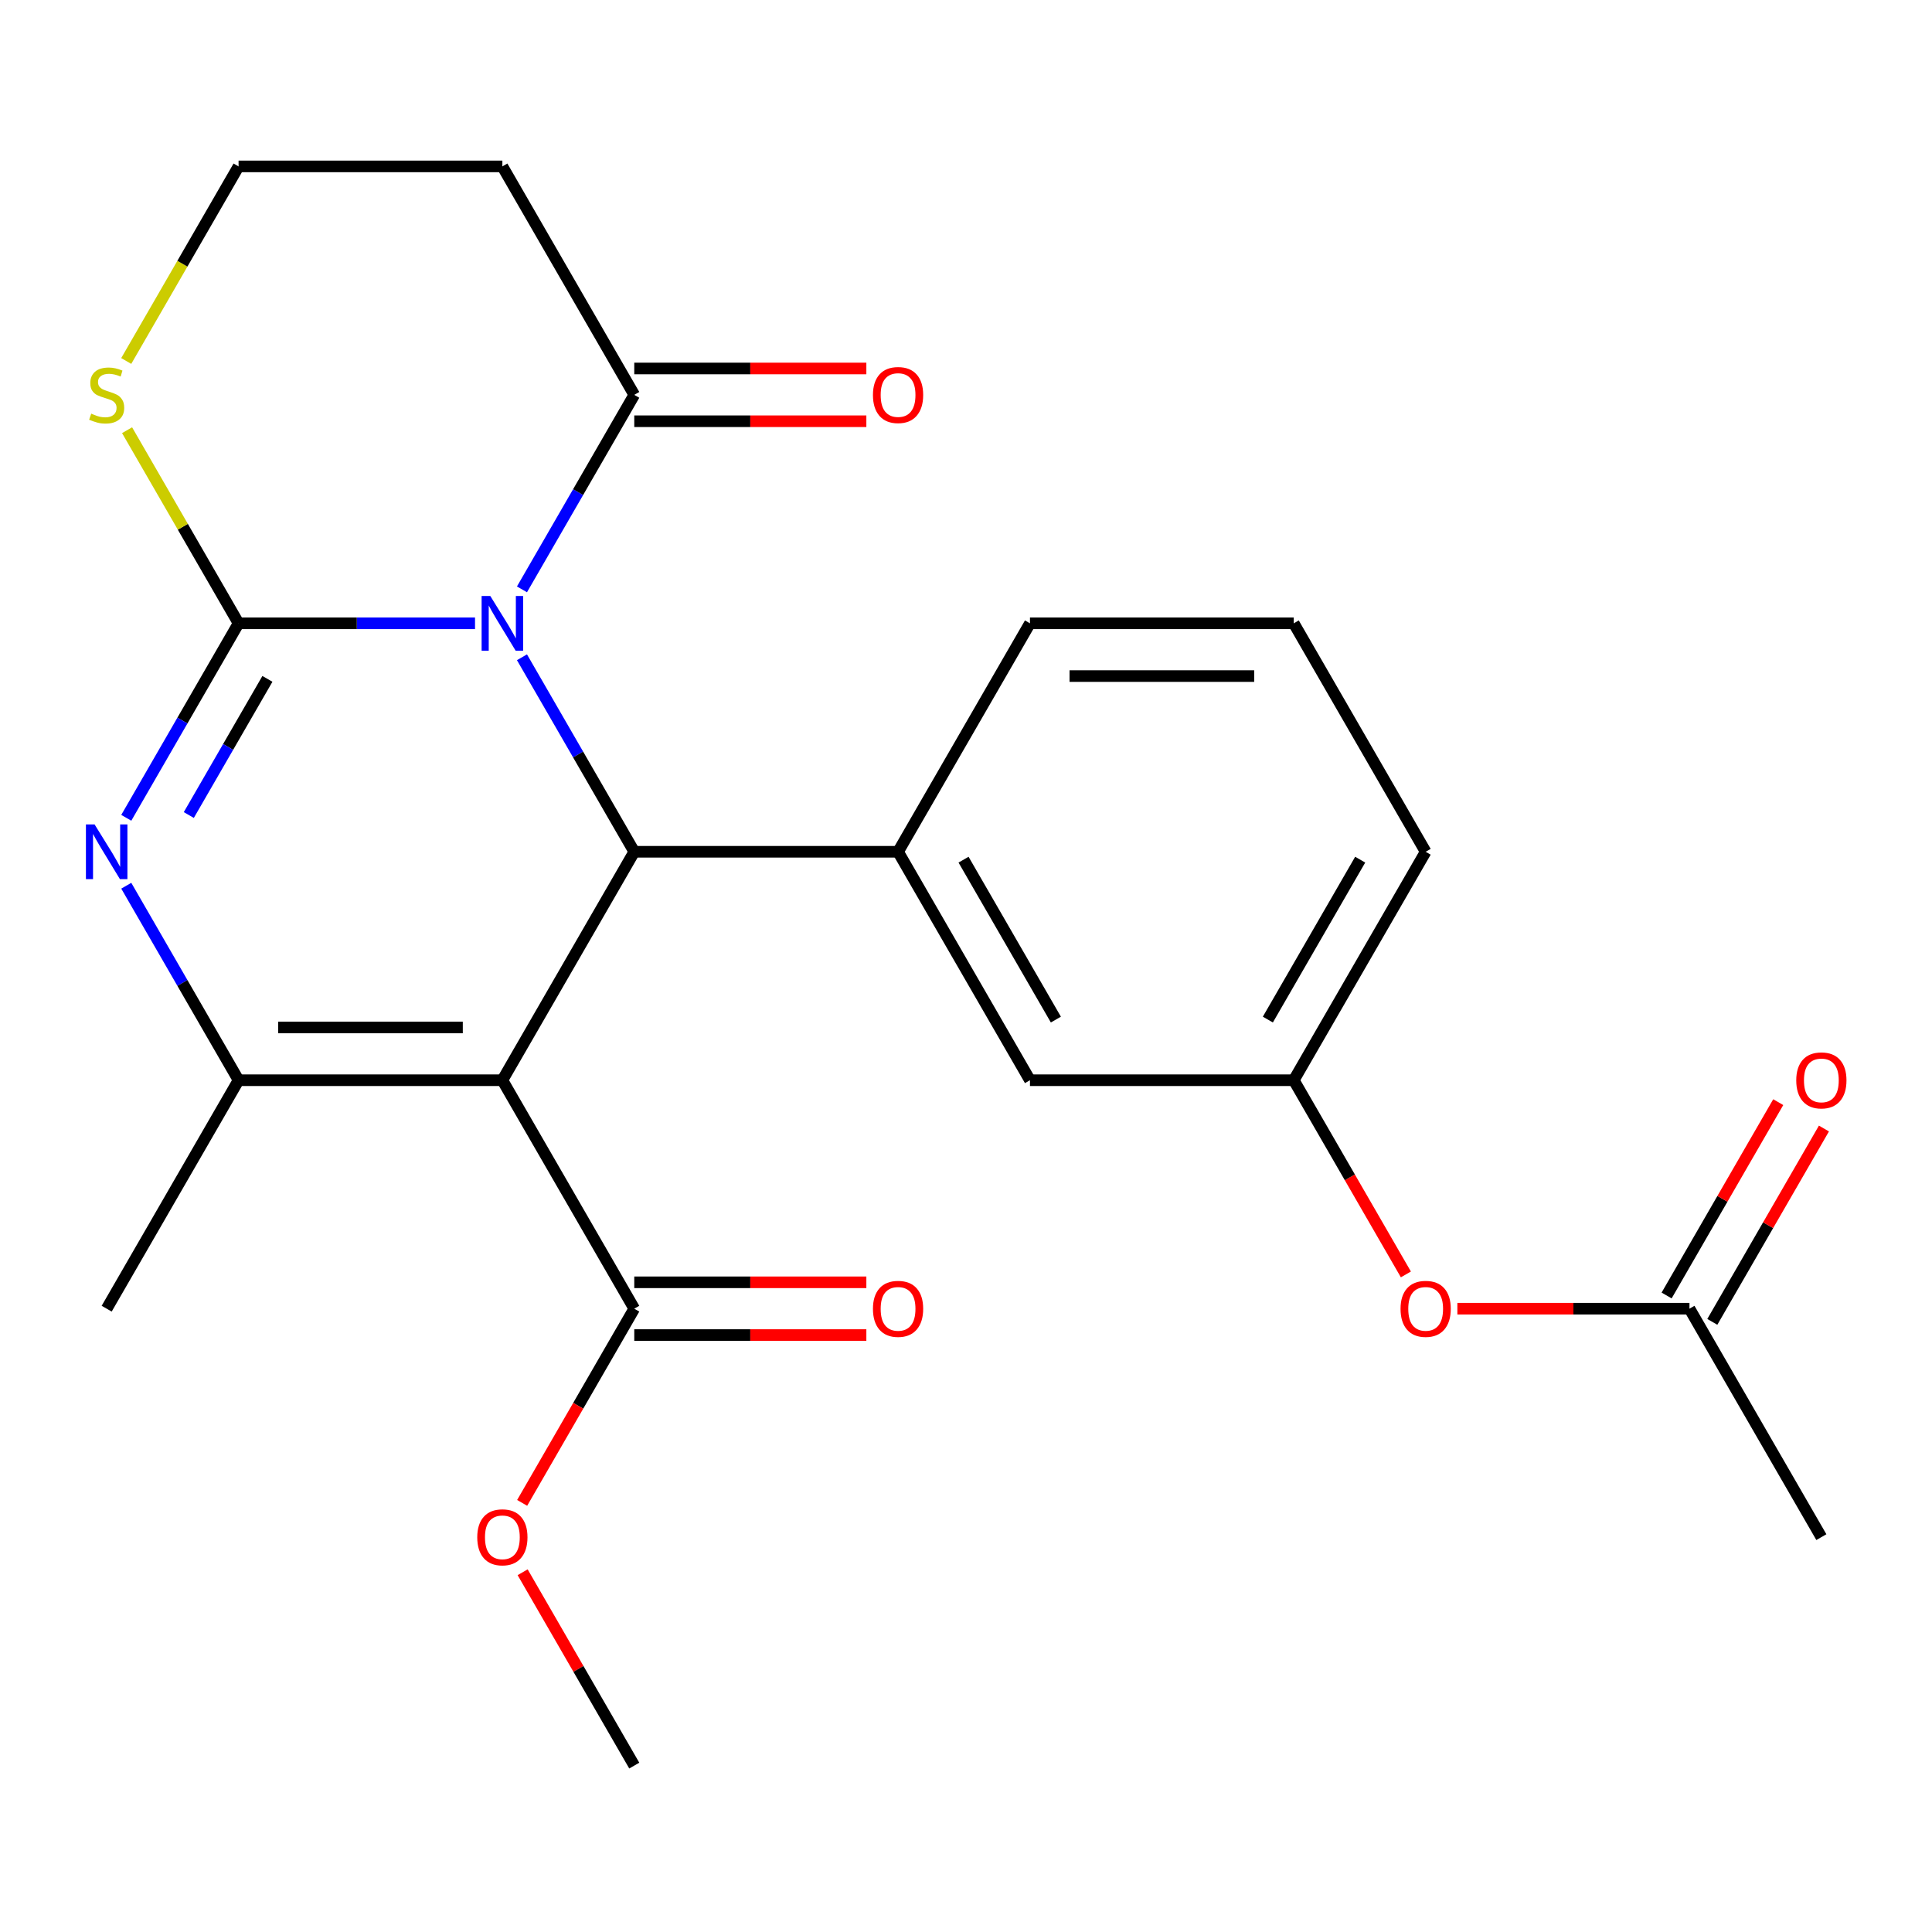<?xml version='1.0' encoding='iso-8859-1'?>
<svg version='1.1' baseProfile='full'
              xmlns='http://www.w3.org/2000/svg'
                      xmlns:rdkit='http://www.rdkit.org/xml'
                      xmlns:xlink='http://www.w3.org/1999/xlink'
                  xml:space='preserve'
width='1000px' height='1000px' viewBox='0 0 1000 1000'>
<!-- END OF HEADER -->
<rect style='opacity:1.0;fill:#FFFFFF;stroke:none' width='1000' height='1000' x='0' y='0'> </rect>
<path class='bond-0' d='M 245.872,322.627 L 184.678,322.627' style='fill:none;fill-rule:evenodd;stroke:#0000FF;stroke-width:6px;stroke-linecap:butt;stroke-linejoin:miter;stroke-opacity:1' />
<path class='bond-0' d='M 184.678,322.627 L 123.484,322.627' style='fill:none;fill-rule:evenodd;stroke:#000000;stroke-width:6px;stroke-linecap:butt;stroke-linejoin:miter;stroke-opacity:1' />
<path class='bond-2' d='M 270.171,340.201 L 299.234,390.538' style='fill:none;fill-rule:evenodd;stroke:#0000FF;stroke-width:6px;stroke-linecap:butt;stroke-linejoin:miter;stroke-opacity:1' />
<path class='bond-2' d='M 299.234,390.538 L 328.296,440.876' style='fill:none;fill-rule:evenodd;stroke:#000000;stroke-width:6px;stroke-linecap:butt;stroke-linejoin:miter;stroke-opacity:1' />
<path class='bond-5' d='M 270.171,305.054 L 299.234,254.716' style='fill:none;fill-rule:evenodd;stroke:#0000FF;stroke-width:6px;stroke-linecap:butt;stroke-linejoin:miter;stroke-opacity:1' />
<path class='bond-5' d='M 299.234,254.716 L 328.296,204.379' style='fill:none;fill-rule:evenodd;stroke:#000000;stroke-width:6px;stroke-linecap:butt;stroke-linejoin:miter;stroke-opacity:1' />
<path class='bond-3' d='M 123.484,322.627 L 94.421,372.965' style='fill:none;fill-rule:evenodd;stroke:#000000;stroke-width:6px;stroke-linecap:butt;stroke-linejoin:miter;stroke-opacity:1' />
<path class='bond-3' d='M 94.421,372.965 L 65.359,423.302' style='fill:none;fill-rule:evenodd;stroke:#0000FF;stroke-width:6px;stroke-linecap:butt;stroke-linejoin:miter;stroke-opacity:1' />
<path class='bond-3' d='M 138.415,351.383 L 118.071,386.619' style='fill:none;fill-rule:evenodd;stroke:#000000;stroke-width:6px;stroke-linecap:butt;stroke-linejoin:miter;stroke-opacity:1' />
<path class='bond-3' d='M 118.071,386.619 L 97.727,421.855' style='fill:none;fill-rule:evenodd;stroke:#0000FF;stroke-width:6px;stroke-linecap:butt;stroke-linejoin:miter;stroke-opacity:1' />
<path class='bond-8' d='M 123.484,322.627 L 94.629,272.65' style='fill:none;fill-rule:evenodd;stroke:#000000;stroke-width:6px;stroke-linecap:butt;stroke-linejoin:miter;stroke-opacity:1' />
<path class='bond-8' d='M 94.629,272.65 L 65.775,222.672' style='fill:none;fill-rule:evenodd;stroke:#CCCC00;stroke-width:6px;stroke-linecap:butt;stroke-linejoin:miter;stroke-opacity:1' />
<path class='bond-1' d='M 260.025,559.124 L 328.296,440.876' style='fill:none;fill-rule:evenodd;stroke:#000000;stroke-width:6px;stroke-linecap:butt;stroke-linejoin:miter;stroke-opacity:1' />
<path class='bond-4' d='M 260.025,559.124 L 123.484,559.124' style='fill:none;fill-rule:evenodd;stroke:#000000;stroke-width:6px;stroke-linecap:butt;stroke-linejoin:miter;stroke-opacity:1' />
<path class='bond-4' d='M 239.544,531.816 L 143.965,531.816' style='fill:none;fill-rule:evenodd;stroke:#000000;stroke-width:6px;stroke-linecap:butt;stroke-linejoin:miter;stroke-opacity:1' />
<path class='bond-7' d='M 260.025,559.124 L 328.296,677.373' style='fill:none;fill-rule:evenodd;stroke:#000000;stroke-width:6px;stroke-linecap:butt;stroke-linejoin:miter;stroke-opacity:1' />
<path class='bond-6' d='M 328.296,440.876 L 464.838,440.876' style='fill:none;fill-rule:evenodd;stroke:#000000;stroke-width:6px;stroke-linecap:butt;stroke-linejoin:miter;stroke-opacity:1' />
<path class='bond-26' d='M 65.359,458.449 L 94.421,508.787' style='fill:none;fill-rule:evenodd;stroke:#0000FF;stroke-width:6px;stroke-linecap:butt;stroke-linejoin:miter;stroke-opacity:1' />
<path class='bond-26' d='M 94.421,508.787 L 123.484,559.124' style='fill:none;fill-rule:evenodd;stroke:#000000;stroke-width:6px;stroke-linecap:butt;stroke-linejoin:miter;stroke-opacity:1' />
<path class='bond-19' d='M 123.484,559.124 L 55.213,677.373' style='fill:none;fill-rule:evenodd;stroke:#000000;stroke-width:6px;stroke-linecap:butt;stroke-linejoin:miter;stroke-opacity:1' />
<path class='bond-11' d='M 328.296,204.379 L 260.025,86.13' style='fill:none;fill-rule:evenodd;stroke:#000000;stroke-width:6px;stroke-linecap:butt;stroke-linejoin:miter;stroke-opacity:1' />
<path class='bond-12' d='M 328.296,218.033 L 388.36,218.033' style='fill:none;fill-rule:evenodd;stroke:#000000;stroke-width:6px;stroke-linecap:butt;stroke-linejoin:miter;stroke-opacity:1' />
<path class='bond-12' d='M 388.36,218.033 L 448.424,218.033' style='fill:none;fill-rule:evenodd;stroke:#FF0000;stroke-width:6px;stroke-linecap:butt;stroke-linejoin:miter;stroke-opacity:1' />
<path class='bond-12' d='M 328.296,190.724 L 388.36,190.724' style='fill:none;fill-rule:evenodd;stroke:#000000;stroke-width:6px;stroke-linecap:butt;stroke-linejoin:miter;stroke-opacity:1' />
<path class='bond-12' d='M 388.36,190.724 L 448.424,190.724' style='fill:none;fill-rule:evenodd;stroke:#FF0000;stroke-width:6px;stroke-linecap:butt;stroke-linejoin:miter;stroke-opacity:1' />
<path class='bond-9' d='M 464.838,440.876 L 533.109,559.124' style='fill:none;fill-rule:evenodd;stroke:#000000;stroke-width:6px;stroke-linecap:butt;stroke-linejoin:miter;stroke-opacity:1' />
<path class='bond-9' d='M 498.728,444.959 L 546.518,527.733' style='fill:none;fill-rule:evenodd;stroke:#000000;stroke-width:6px;stroke-linecap:butt;stroke-linejoin:miter;stroke-opacity:1' />
<path class='bond-20' d='M 464.838,440.876 L 533.109,322.627' style='fill:none;fill-rule:evenodd;stroke:#000000;stroke-width:6px;stroke-linecap:butt;stroke-linejoin:miter;stroke-opacity:1' />
<path class='bond-14' d='M 328.296,691.027 L 388.36,691.027' style='fill:none;fill-rule:evenodd;stroke:#000000;stroke-width:6px;stroke-linecap:butt;stroke-linejoin:miter;stroke-opacity:1' />
<path class='bond-14' d='M 388.36,691.027 L 448.424,691.027' style='fill:none;fill-rule:evenodd;stroke:#FF0000;stroke-width:6px;stroke-linecap:butt;stroke-linejoin:miter;stroke-opacity:1' />
<path class='bond-14' d='M 328.296,663.719 L 388.36,663.719' style='fill:none;fill-rule:evenodd;stroke:#000000;stroke-width:6px;stroke-linecap:butt;stroke-linejoin:miter;stroke-opacity:1' />
<path class='bond-14' d='M 388.36,663.719 L 448.424,663.719' style='fill:none;fill-rule:evenodd;stroke:#FF0000;stroke-width:6px;stroke-linecap:butt;stroke-linejoin:miter;stroke-opacity:1' />
<path class='bond-18' d='M 328.296,677.373 L 299.28,727.63' style='fill:none;fill-rule:evenodd;stroke:#000000;stroke-width:6px;stroke-linecap:butt;stroke-linejoin:miter;stroke-opacity:1' />
<path class='bond-18' d='M 299.28,727.63 L 270.264,777.888' style='fill:none;fill-rule:evenodd;stroke:#FF0000;stroke-width:6px;stroke-linecap:butt;stroke-linejoin:miter;stroke-opacity:1' />
<path class='bond-25' d='M 65.336,186.845 L 94.41,136.488' style='fill:none;fill-rule:evenodd;stroke:#CCCC00;stroke-width:6px;stroke-linecap:butt;stroke-linejoin:miter;stroke-opacity:1' />
<path class='bond-25' d='M 94.41,136.488 L 123.484,86.13' style='fill:none;fill-rule:evenodd;stroke:#000000;stroke-width:6px;stroke-linecap:butt;stroke-linejoin:miter;stroke-opacity:1' />
<path class='bond-15' d='M 533.109,559.124 L 669.65,559.124' style='fill:none;fill-rule:evenodd;stroke:#000000;stroke-width:6px;stroke-linecap:butt;stroke-linejoin:miter;stroke-opacity:1' />
<path class='bond-10' d='M 874.463,677.373 L 814.399,677.373' style='fill:none;fill-rule:evenodd;stroke:#000000;stroke-width:6px;stroke-linecap:butt;stroke-linejoin:miter;stroke-opacity:1' />
<path class='bond-10' d='M 814.399,677.373 L 754.335,677.373' style='fill:none;fill-rule:evenodd;stroke:#FF0000;stroke-width:6px;stroke-linecap:butt;stroke-linejoin:miter;stroke-opacity:1' />
<path class='bond-16' d='M 886.288,684.2 L 915.177,634.162' style='fill:none;fill-rule:evenodd;stroke:#000000;stroke-width:6px;stroke-linecap:butt;stroke-linejoin:miter;stroke-opacity:1' />
<path class='bond-16' d='M 915.177,634.162 L 944.066,584.125' style='fill:none;fill-rule:evenodd;stroke:#FF0000;stroke-width:6px;stroke-linecap:butt;stroke-linejoin:miter;stroke-opacity:1' />
<path class='bond-16' d='M 862.638,670.546 L 891.527,620.508' style='fill:none;fill-rule:evenodd;stroke:#000000;stroke-width:6px;stroke-linecap:butt;stroke-linejoin:miter;stroke-opacity:1' />
<path class='bond-16' d='M 891.527,620.508 L 920.416,570.471' style='fill:none;fill-rule:evenodd;stroke:#FF0000;stroke-width:6px;stroke-linecap:butt;stroke-linejoin:miter;stroke-opacity:1' />
<path class='bond-22' d='M 874.463,677.373 L 942.734,795.621' style='fill:none;fill-rule:evenodd;stroke:#000000;stroke-width:6px;stroke-linecap:butt;stroke-linejoin:miter;stroke-opacity:1' />
<path class='bond-17' d='M 260.025,86.13 L 123.484,86.13' style='fill:none;fill-rule:evenodd;stroke:#000000;stroke-width:6px;stroke-linecap:butt;stroke-linejoin:miter;stroke-opacity:1' />
<path class='bond-13' d='M 727.683,659.639 L 698.667,609.382' style='fill:none;fill-rule:evenodd;stroke:#FF0000;stroke-width:6px;stroke-linecap:butt;stroke-linejoin:miter;stroke-opacity:1' />
<path class='bond-13' d='M 698.667,609.382 L 669.65,559.124' style='fill:none;fill-rule:evenodd;stroke:#000000;stroke-width:6px;stroke-linecap:butt;stroke-linejoin:miter;stroke-opacity:1' />
<path class='bond-27' d='M 669.65,559.124 L 737.921,440.876' style='fill:none;fill-rule:evenodd;stroke:#000000;stroke-width:6px;stroke-linecap:butt;stroke-linejoin:miter;stroke-opacity:1' />
<path class='bond-27' d='M 656.241,527.733 L 704.031,444.959' style='fill:none;fill-rule:evenodd;stroke:#000000;stroke-width:6px;stroke-linecap:butt;stroke-linejoin:miter;stroke-opacity:1' />
<path class='bond-24' d='M 270.518,813.795 L 299.407,863.832' style='fill:none;fill-rule:evenodd;stroke:#FF0000;stroke-width:6px;stroke-linecap:butt;stroke-linejoin:miter;stroke-opacity:1' />
<path class='bond-24' d='M 299.407,863.832 L 328.296,913.87' style='fill:none;fill-rule:evenodd;stroke:#000000;stroke-width:6px;stroke-linecap:butt;stroke-linejoin:miter;stroke-opacity:1' />
<path class='bond-21' d='M 533.109,322.627 L 669.65,322.627' style='fill:none;fill-rule:evenodd;stroke:#000000;stroke-width:6px;stroke-linecap:butt;stroke-linejoin:miter;stroke-opacity:1' />
<path class='bond-21' d='M 553.59,349.935 L 649.169,349.935' style='fill:none;fill-rule:evenodd;stroke:#000000;stroke-width:6px;stroke-linecap:butt;stroke-linejoin:miter;stroke-opacity:1' />
<path class='bond-23' d='M 669.65,322.627 L 737.921,440.876' style='fill:none;fill-rule:evenodd;stroke:#000000;stroke-width:6px;stroke-linecap:butt;stroke-linejoin:miter;stroke-opacity:1' />
<path  class='atom-0' d='M 253.765 308.467
L 263.045 323.467
Q 263.965 324.947, 265.445 327.627
Q 266.925 330.307, 267.005 330.467
L 267.005 308.467
L 270.765 308.467
L 270.765 336.787
L 266.885 336.787
L 256.925 320.387
Q 255.765 318.467, 254.525 316.267
Q 253.325 314.067, 252.965 313.387
L 252.965 336.787
L 249.285 336.787
L 249.285 308.467
L 253.765 308.467
' fill='#0000FF'/>
<path  class='atom-4' d='M 48.953 426.716
L 58.233 441.716
Q 59.153 443.196, 60.633 445.876
Q 62.113 448.556, 62.193 448.716
L 62.193 426.716
L 65.953 426.716
L 65.953 455.036
L 62.073 455.036
L 52.113 438.636
Q 50.953 436.716, 49.713 434.516
Q 48.513 432.316, 48.153 431.636
L 48.153 455.036
L 44.473 455.036
L 44.473 426.716
L 48.953 426.716
' fill='#0000FF'/>
<path  class='atom-9' d='M 47.213 214.099
Q 47.533 214.219, 48.853 214.779
Q 50.173 215.339, 51.613 215.699
Q 53.093 216.019, 54.533 216.019
Q 57.213 216.019, 58.773 214.739
Q 60.333 213.419, 60.333 211.139
Q 60.333 209.579, 59.533 208.619
Q 58.773 207.659, 57.573 207.139
Q 56.373 206.619, 54.373 206.019
Q 51.853 205.259, 50.333 204.539
Q 48.853 203.819, 47.773 202.299
Q 46.733 200.779, 46.733 198.219
Q 46.733 194.659, 49.133 192.459
Q 51.573 190.259, 56.373 190.259
Q 59.653 190.259, 63.373 191.819
L 62.453 194.899
Q 59.053 193.499, 56.493 193.499
Q 53.733 193.499, 52.213 194.659
Q 50.693 195.779, 50.733 197.739
Q 50.733 199.259, 51.493 200.179
Q 52.293 201.099, 53.413 201.619
Q 54.573 202.139, 56.493 202.739
Q 59.053 203.539, 60.573 204.339
Q 62.093 205.139, 63.173 206.779
Q 64.293 208.379, 64.293 211.139
Q 64.293 215.059, 61.653 217.179
Q 59.053 219.259, 54.693 219.259
Q 52.173 219.259, 50.253 218.699
Q 48.373 218.179, 46.133 217.259
L 47.213 214.099
' fill='#CCCC00'/>
<path  class='atom-13' d='M 451.838 204.459
Q 451.838 197.659, 455.198 193.859
Q 458.558 190.059, 464.838 190.059
Q 471.118 190.059, 474.478 193.859
Q 477.838 197.659, 477.838 204.459
Q 477.838 211.339, 474.438 215.259
Q 471.038 219.139, 464.838 219.139
Q 458.598 219.139, 455.198 215.259
Q 451.838 211.379, 451.838 204.459
M 464.838 215.939
Q 469.158 215.939, 471.478 213.059
Q 473.838 210.139, 473.838 204.459
Q 473.838 198.899, 471.478 196.099
Q 469.158 193.259, 464.838 193.259
Q 460.518 193.259, 458.158 196.059
Q 455.838 198.859, 455.838 204.459
Q 455.838 210.179, 458.158 213.059
Q 460.518 215.939, 464.838 215.939
' fill='#FF0000'/>
<path  class='atom-14' d='M 724.921 677.453
Q 724.921 670.653, 728.281 666.853
Q 731.641 663.053, 737.921 663.053
Q 744.201 663.053, 747.561 666.853
Q 750.921 670.653, 750.921 677.453
Q 750.921 684.333, 747.521 688.253
Q 744.121 692.133, 737.921 692.133
Q 731.681 692.133, 728.281 688.253
Q 724.921 684.373, 724.921 677.453
M 737.921 688.933
Q 742.241 688.933, 744.561 686.053
Q 746.921 683.133, 746.921 677.453
Q 746.921 671.893, 744.561 669.093
Q 742.241 666.253, 737.921 666.253
Q 733.601 666.253, 731.241 669.053
Q 728.921 671.853, 728.921 677.453
Q 728.921 683.173, 731.241 686.053
Q 733.601 688.933, 737.921 688.933
' fill='#FF0000'/>
<path  class='atom-15' d='M 451.838 677.453
Q 451.838 670.653, 455.198 666.853
Q 458.558 663.053, 464.838 663.053
Q 471.118 663.053, 474.478 666.853
Q 477.838 670.653, 477.838 677.453
Q 477.838 684.333, 474.438 688.253
Q 471.038 692.133, 464.838 692.133
Q 458.598 692.133, 455.198 688.253
Q 451.838 684.373, 451.838 677.453
M 464.838 688.933
Q 469.158 688.933, 471.478 686.053
Q 473.838 683.133, 473.838 677.453
Q 473.838 671.893, 471.478 669.093
Q 469.158 666.253, 464.838 666.253
Q 460.518 666.253, 458.158 669.053
Q 455.838 671.853, 455.838 677.453
Q 455.838 683.173, 458.158 686.053
Q 460.518 688.933, 464.838 688.933
' fill='#FF0000'/>
<path  class='atom-17' d='M 929.734 559.204
Q 929.734 552.404, 933.094 548.604
Q 936.454 544.804, 942.734 544.804
Q 949.014 544.804, 952.374 548.604
Q 955.734 552.404, 955.734 559.204
Q 955.734 566.084, 952.334 570.004
Q 948.934 573.884, 942.734 573.884
Q 936.494 573.884, 933.094 570.004
Q 929.734 566.124, 929.734 559.204
M 942.734 570.684
Q 947.054 570.684, 949.374 567.804
Q 951.734 564.884, 951.734 559.204
Q 951.734 553.644, 949.374 550.844
Q 947.054 548.004, 942.734 548.004
Q 938.414 548.004, 936.054 550.804
Q 933.734 553.604, 933.734 559.204
Q 933.734 564.924, 936.054 567.804
Q 938.414 570.684, 942.734 570.684
' fill='#FF0000'/>
<path  class='atom-19' d='M 247.025 795.701
Q 247.025 788.901, 250.385 785.101
Q 253.745 781.301, 260.025 781.301
Q 266.305 781.301, 269.665 785.101
Q 273.025 788.901, 273.025 795.701
Q 273.025 802.581, 269.625 806.501
Q 266.225 810.381, 260.025 810.381
Q 253.785 810.381, 250.385 806.501
Q 247.025 802.621, 247.025 795.701
M 260.025 807.181
Q 264.345 807.181, 266.665 804.301
Q 269.025 801.381, 269.025 795.701
Q 269.025 790.141, 266.665 787.341
Q 264.345 784.501, 260.025 784.501
Q 255.705 784.501, 253.345 787.301
Q 251.025 790.101, 251.025 795.701
Q 251.025 801.421, 253.345 804.301
Q 255.705 807.181, 260.025 807.181
' fill='#FF0000'/>
</svg>
